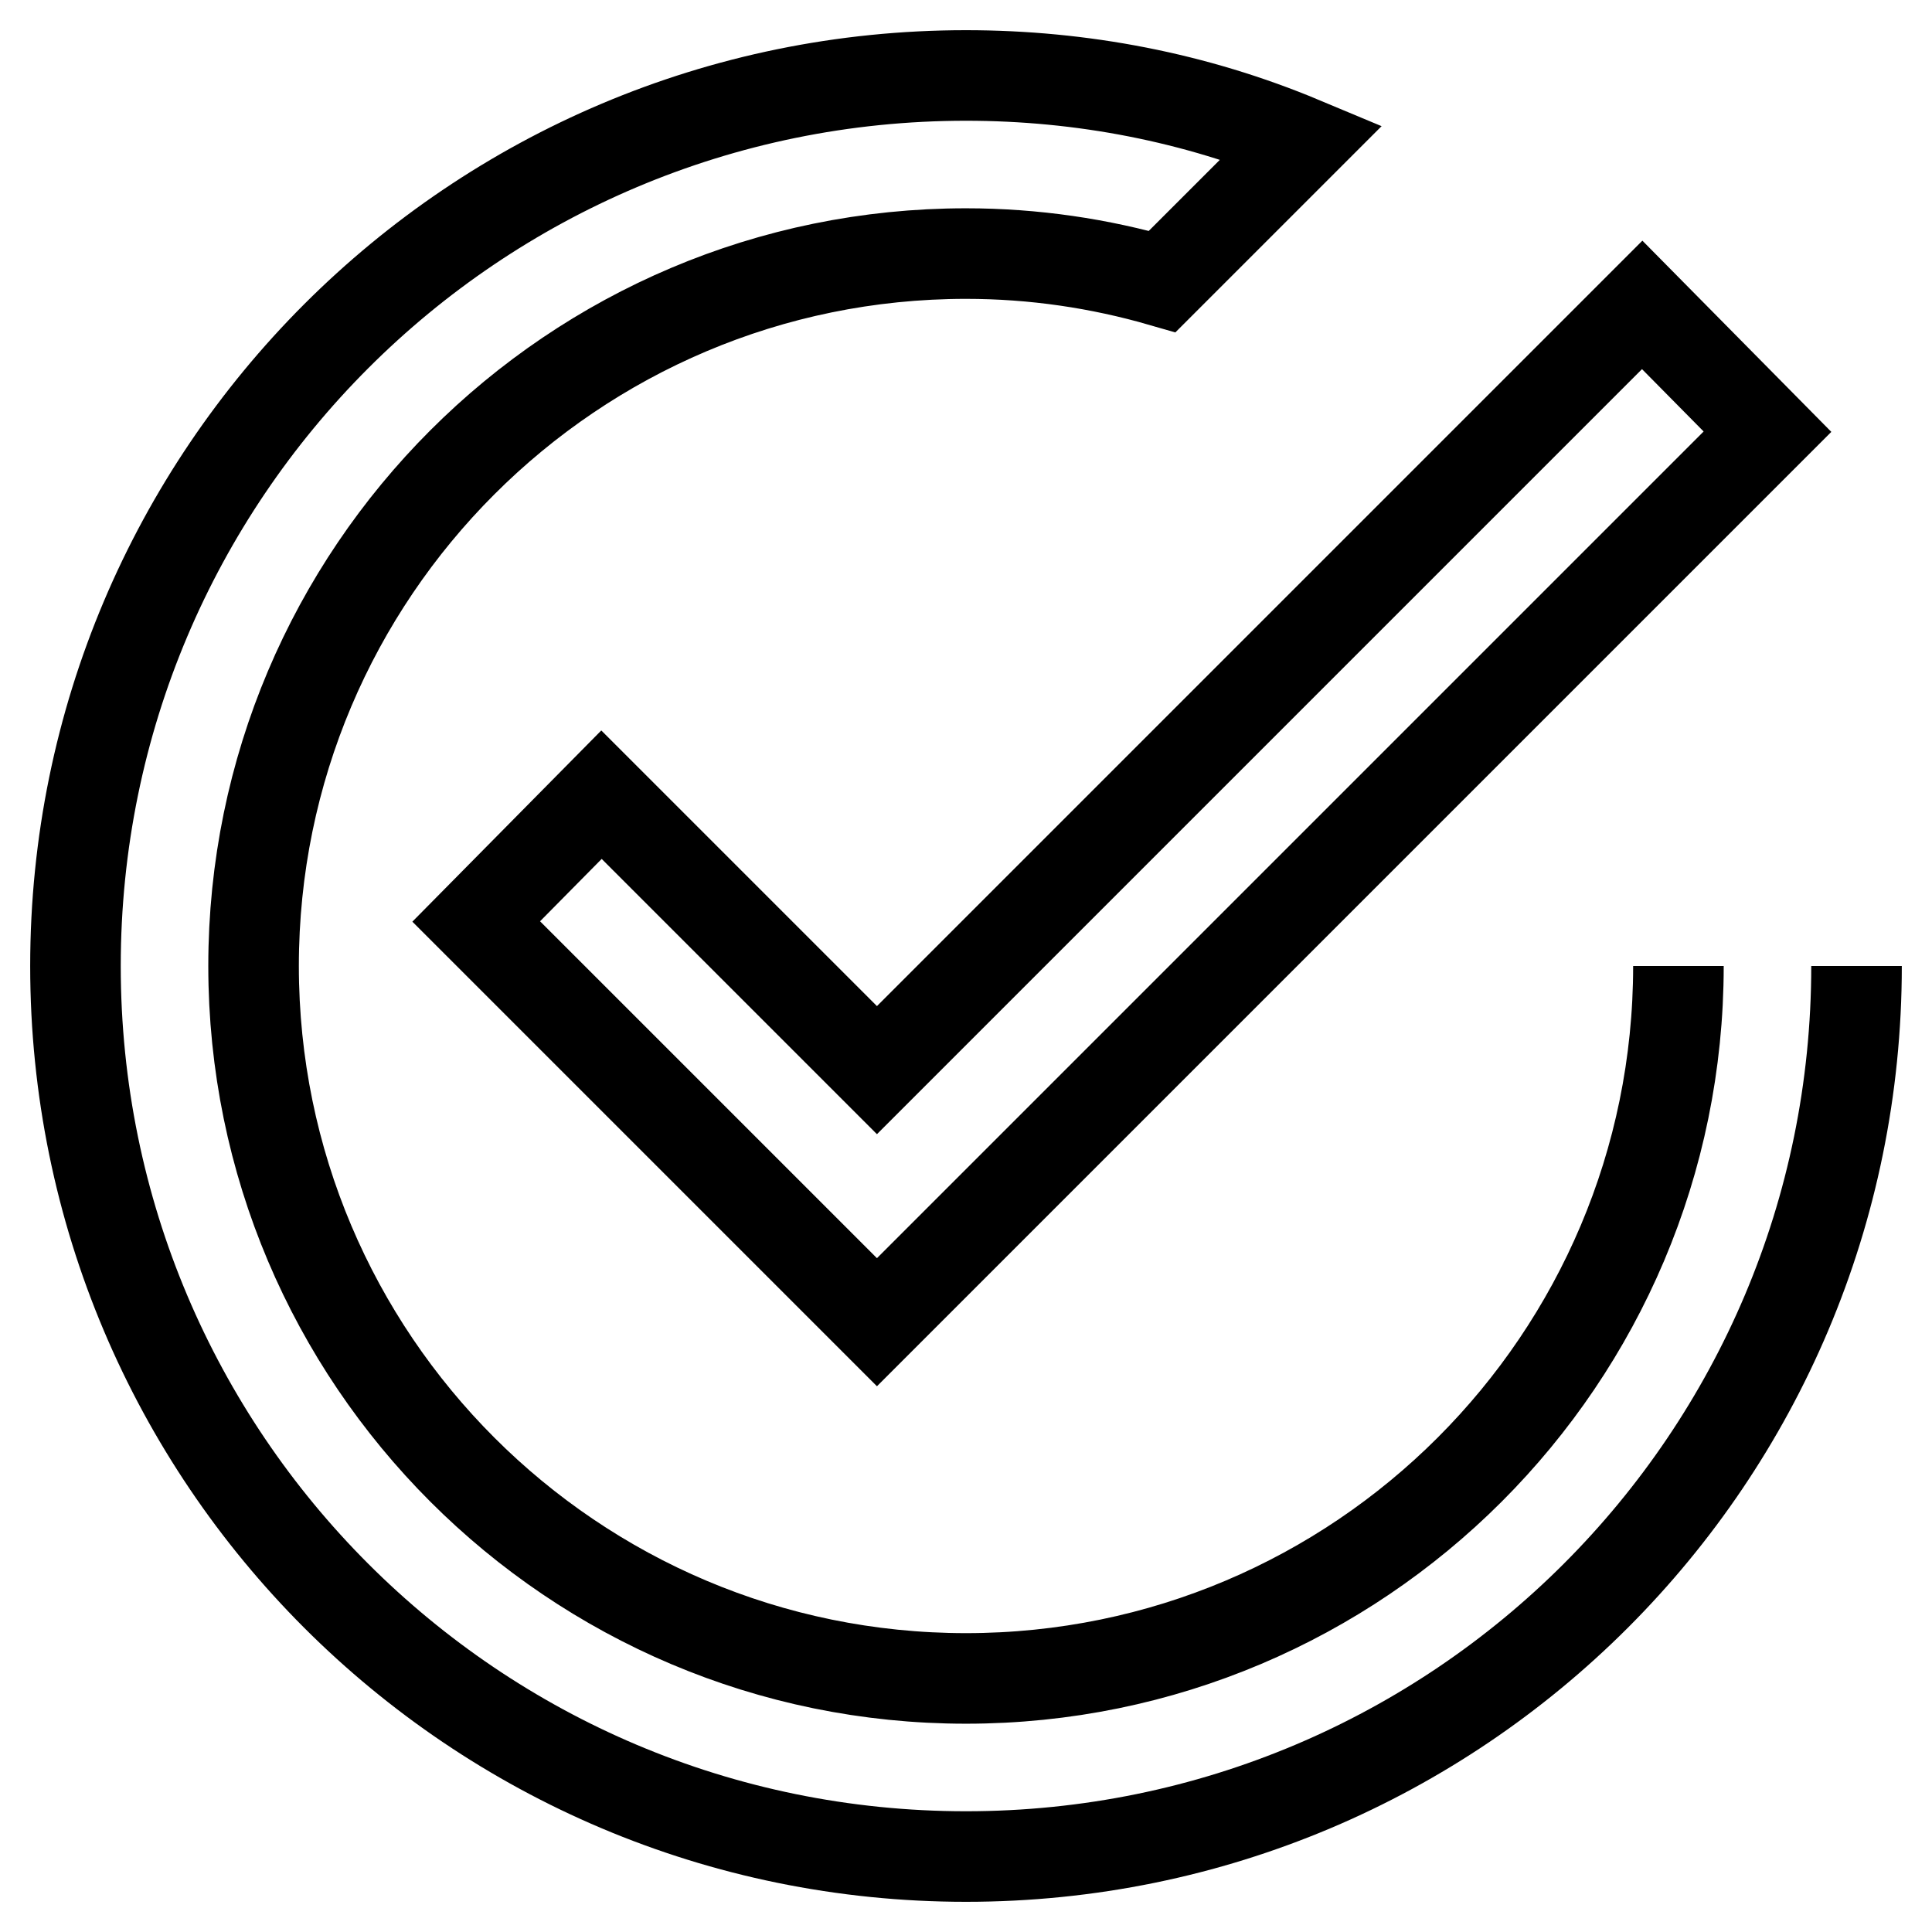 <?xml version="1.0" encoding="utf-8"?>
<!-- Svg Vector Icons : http://www.onlinewebfonts.com/icon -->
<!DOCTYPE svg PUBLIC "-//W3C//DTD SVG 1.1//EN" "http://www.w3.org/Graphics/SVG/1.1/DTD/svg11.dtd">
<svg version="1.1" xmlns="http://www.w3.org/2000/svg" xmlns:xlink="http://www.w3.org/1999/xlink" x="0px" y="0px" viewBox="0 0 256 256" enable-background="new 0 0 256 256" xml:space="preserve">
<g> <path stroke-width="12" fill-opacity="0" stroke="#000000"  d="M222.4,128c0,52.1-42.3,94.4-94.4,94.4c-52.1,0-94.4-42.3-94.4-94.4c0-52.1,42.3-94.4,94.4-94.4 c9,0,17.7,1.3,26,3.7l18.5-18.5C158.4,12.9,143.3,10,128,10C62.8,10,10,62.8,10,128l0,0c0,65.2,52.8,118,118,118l0,0 c65.2,0,118-52.8,118-118 M79.7,105.3l-16.6,16.8l53.1,53.1l118-118l-16.6-16.8L116.2,141.8L79.7,105.3L79.7,105.3z"/></g>
</svg>